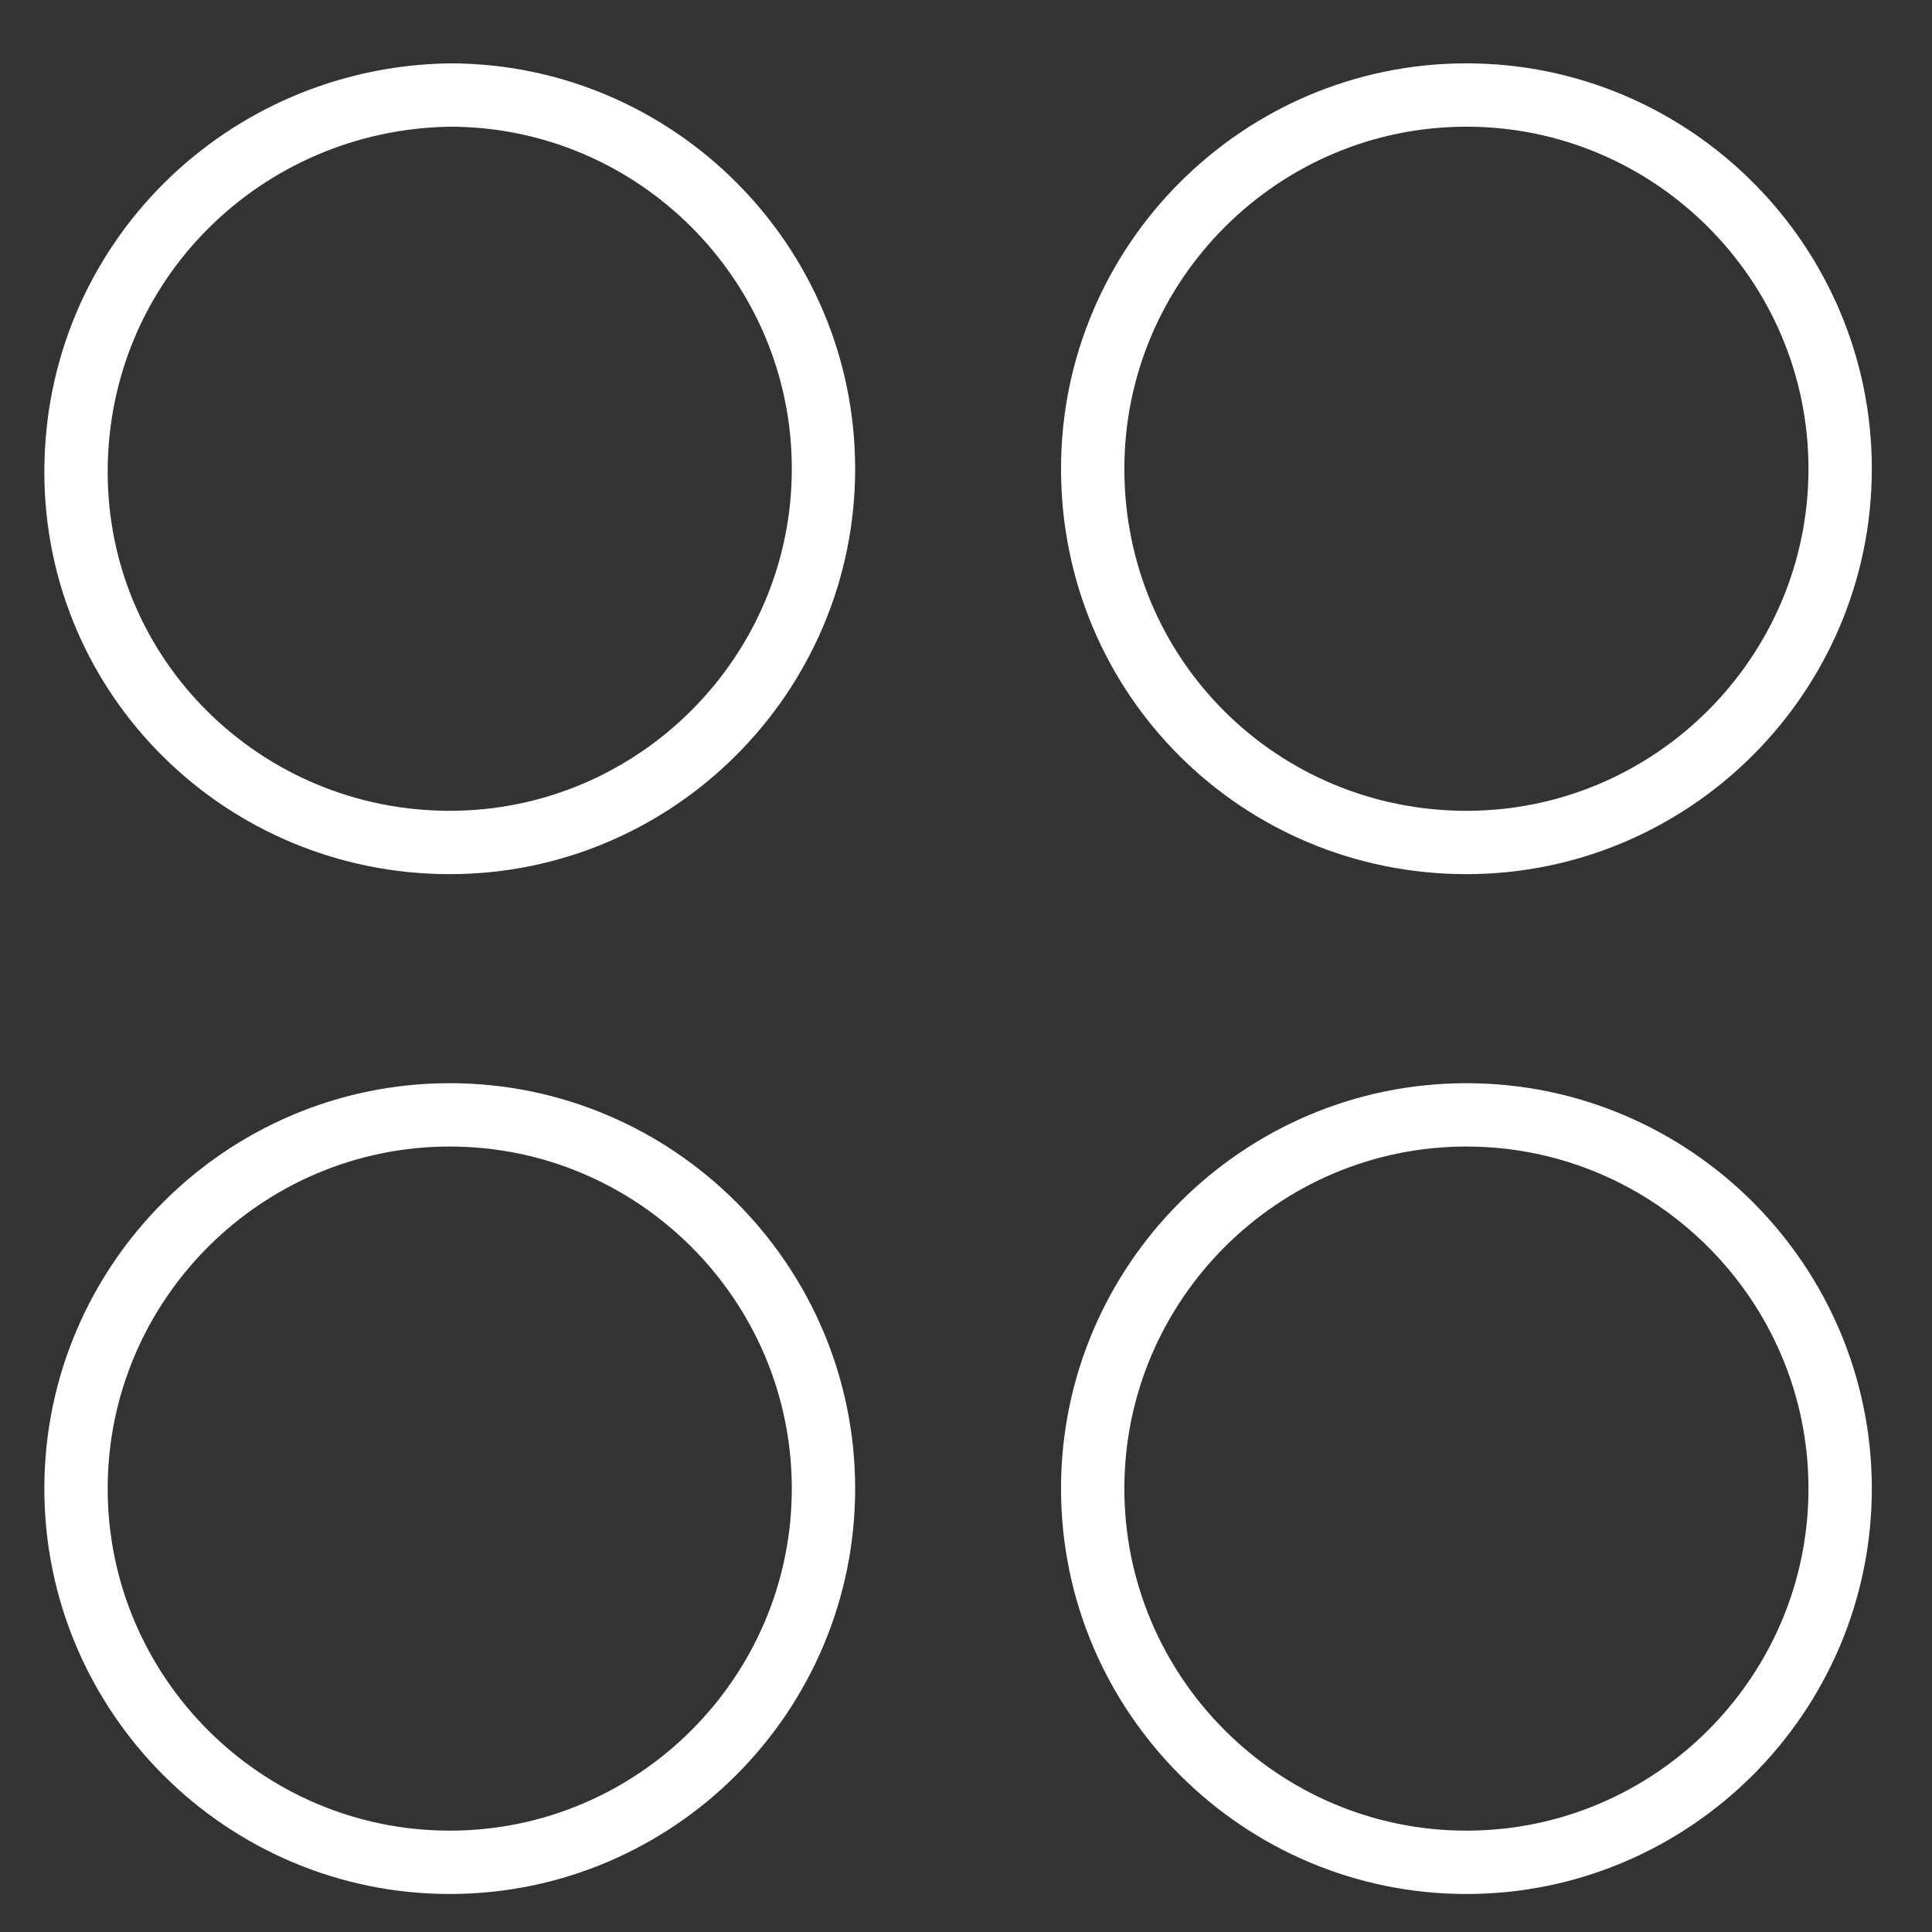 <?xml version="1.0" encoding="utf-8"?>
<!-- Generator: Adobe Illustrator 26.0.1, SVG Export Plug-In . SVG Version: 6.00 Build 0)  -->
<svg version="1.1" id="Layer_1" xmlns="http://www.w3.org/2000/svg" xmlns:xlink="http://www.w3.org/1999/xlink" x="0px" y="0px"
	 viewBox="0 0 61 61" style="enable-background:new 0 0 61 61;" xml:space="preserve">
<rect x="0" y="0" width="61" height="61" fill="#333333" stroke="none"/>
<style type="text/css">
	.st0{fill:none;stroke:#FFFFFF;stroke-width:2;stroke-linecap:round;stroke-linejoin:round;}
</style>
<path class="st0" d="M14.2,26.6c6.5,0,11.8-5.3,11.8-11.8c0-6.5-5.3-11.8-11.8-11.8C7.7,3.1,2.4,8.3,2.4,14.9
	C2.4,21.4,7.7,26.6,14.2,26.6z"/>
<path class="st0" d="M46.3,26.6c6.5,0,11.8-5.3,11.8-11.8c0-6.5-5.3-11.8-11.8-11.8c-6.5,0-11.8,5.3-11.8,11.8
	C34.5,21.4,39.8,26.6,46.3,26.6z"/>
<path class="st0" d="M14.2,58.8c6.5,0,11.8-5.3,11.8-11.8c0-6.5-5.3-11.8-11.8-11.8C7.7,35.2,2.4,40.5,2.4,47
	C2.4,53.5,7.7,58.8,14.2,58.8z"/>
<path class="st0" d="M46.3,58.8c6.5,0,11.8-5.3,11.8-11.8c0-6.5-5.3-11.8-11.8-11.8c-6.5,0-11.8,5.3-11.8,11.8
	C34.5,53.5,39.8,58.8,46.3,58.8z"/>
</svg>
